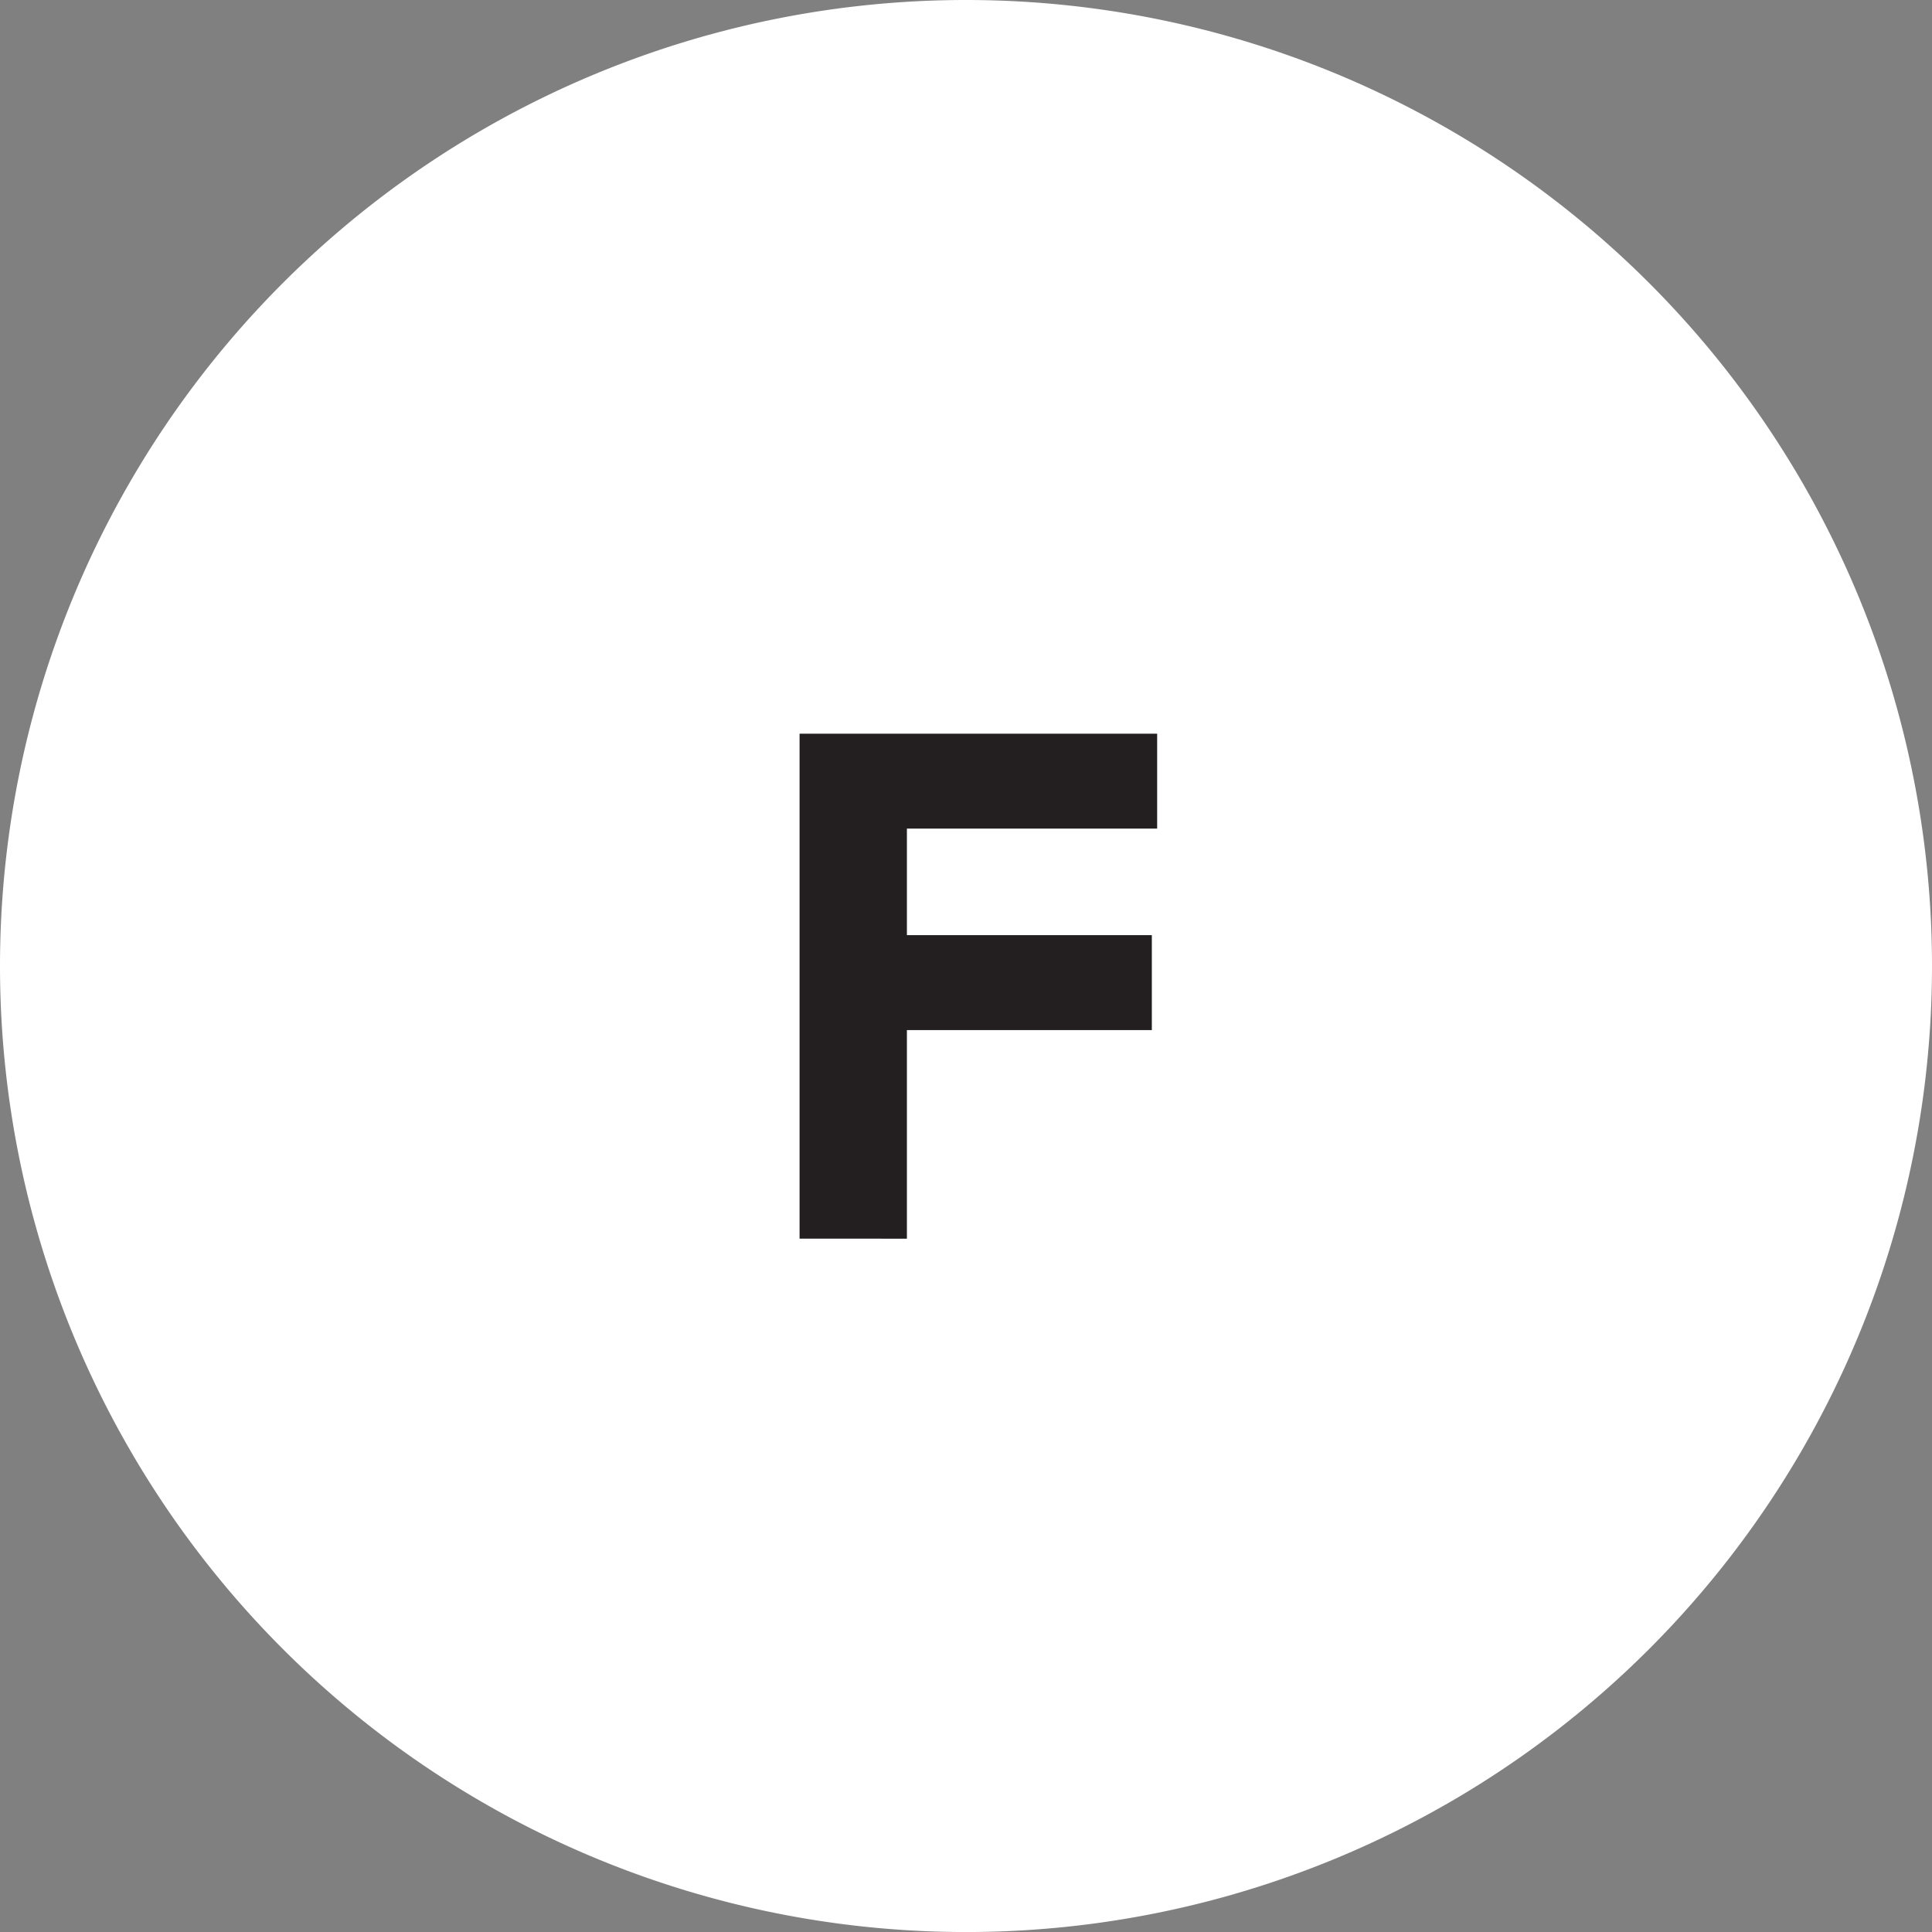 <?xml version="1.0" encoding="UTF-8"?>
<svg xmlns="http://www.w3.org/2000/svg" width="60.335" height="60.336" viewBox="0 0 60.335 60.336">
  <rect x="0" y="0" width="60.335" height="60.336" fill="#808080" stroke="none"/>
  <g id="Group_335" data-name="Group 335" transform="translate(-2504.063 -8814.678)">
    <path id="Path_4620" data-name="Path 4620" d="M2504.063,8844.846h0a30.168,30.168,0,0,1,30.168-30.168h0a30.168,30.168,0,0,1,30.167,30.168h0a30.167,30.167,0,0,1-30.167,30.168h0A30.168,30.168,0,0,1,2504.063,8844.846Z" fill="#fff" fill-rule="evenodd"/>
    <path id="Path_4621" data-name="Path 4621" d="M2529.033,8853.36V8837.59H2540.2v2.965h-7.815v3.326h7.649v2.966h-7.649v6.514Z" fill="#231f20"/>
  </g>
</svg>
